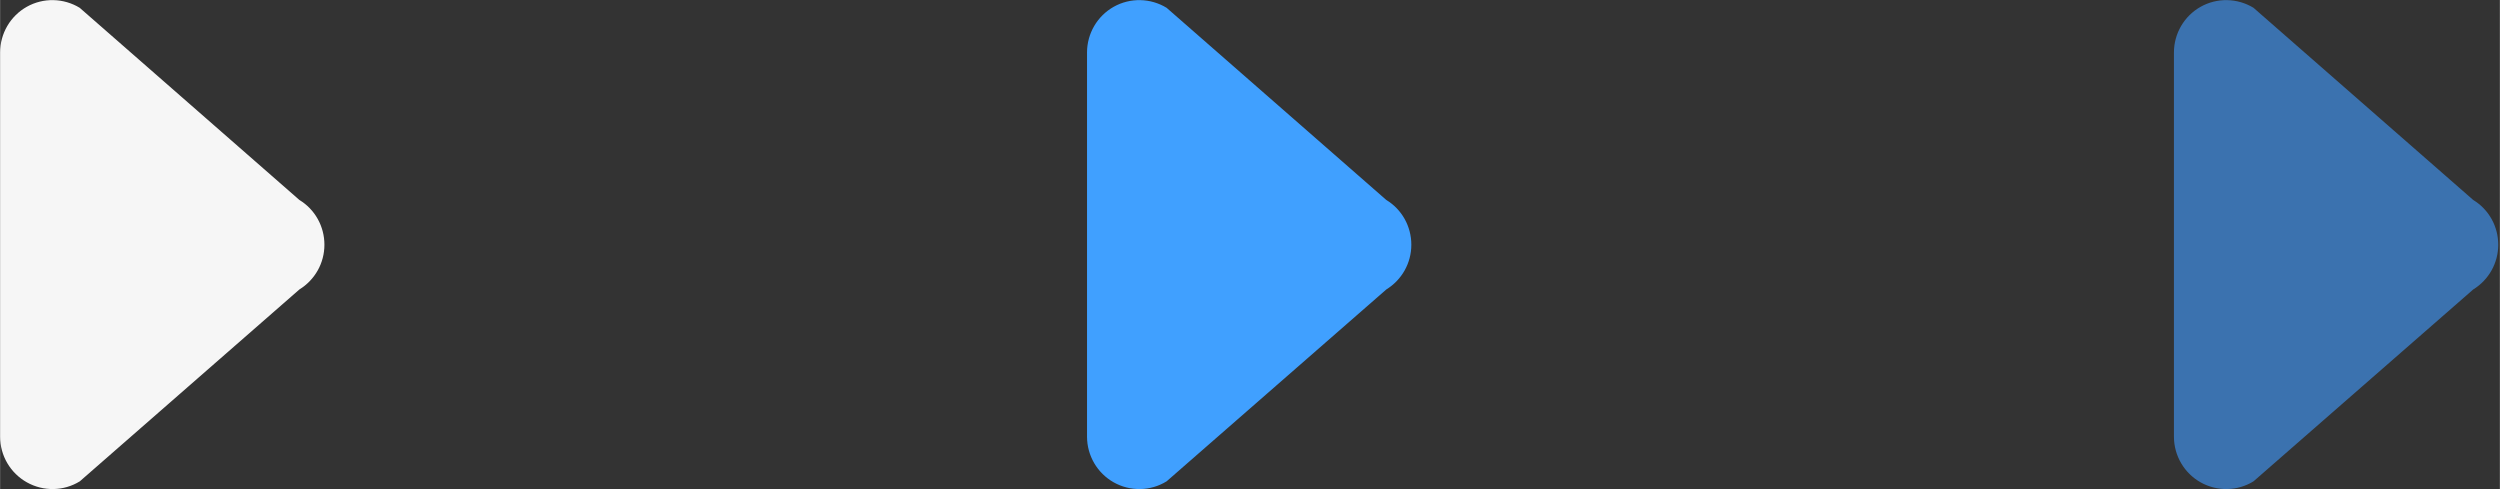 <?xml version="1.0" encoding="UTF-8" standalone="no"?>
<!-- Created with Inkscape (http://www.inkscape.org/) -->

<svg
   width="92"
   height="18"
   viewBox="0 0 24.342 4.763"
   version="1.1"
   id="svg8"
   inkscape:version="1.3 (0e150ed6c4, 2023-07-21)"
   sodipodi:docname="play-il.svg"
   xml:space="preserve"
   xmlns:inkscape="http://www.inkscape.org/namespaces/inkscape"
   xmlns:sodipodi="http://sodipodi.sourceforge.net/DTD/sodipodi-0.dtd"
   xmlns="http://www.w3.org/2000/svg"
   xmlns:svg="http://www.w3.org/2000/svg"><rect x="0" y="0" width="24.342" height="4.763" fill="#333333" stroke="none"/><defs
   id="defs1" /><sodipodi:namedview
   id="namedview1"
   pagecolor="#ffffff"
   bordercolor="#666666"
   borderopacity="1.0"
   inkscape:showpageshadow="2"
   inkscape:pageopacity="0.0"
   inkscape:pagecheckerboard="0"
   inkscape:deskcolor="#d1d1d1"
   inkscape:zoom="23.857168"
   inkscape:cx="45.772407"
   inkscape:cy="9.5149601"
   inkscape:window-width="2877"
   inkscape:window-height="1132"
   inkscape:window-x="354"
   inkscape:window-y="127"
   inkscape:window-maximized="0"
   inkscape:current-layer="layer1" />&#10;   <g
   inkscape:label="Layer 1"
   inkscape:groupmode="layer"
   id="layer1"
   transform="translate(0,-292.237)"><path
     fill="#f6f6f6"
     d="m 0.776,296.924 c -0.157,0.097 -0.355,0.1 -0.515,0.01 C 0.1,296.844 0,296.674 0,296.489 v -3.741 c 0,-0.185 0.1,-0.355 0.26,-0.445 0.16,-0.09 0.358,-0.086 0.515,0.01 l 2.139,1.871 c 0.152,0.092 0.244,0.257 0.244,0.436 0,0.179 -0.092,0.342 -0.244,0.436 z"
     id="path1"
     style="stroke-width:0.011"
     sodipodi:nodetypes="ccsscccscc" /><path
     fill="#40a0ff"
     d="m 11.359,296.924 c -0.157,0.097 -0.355,0.1 -0.515,0.01 -0.16,-0.09 -0.26,-0.26 -0.26,-0.445 v -3.741 c 0,-0.185 0.1,-0.355 0.26,-0.445 0.16,-0.09 0.358,-0.086 0.515,0.01 l 2.139,1.871 c 0.152,0.092 0.244,0.257 0.244,0.436 0,0.179 -0.092,0.342 -0.244,0.436 z"
     id="path2"
     style="fill:#40a0ff;fill-opacity:1;stroke-width:0.011"
     sodipodi:nodetypes="ccsscccscc" /><path
     fill="#3b72af"
     d="m 21.943,296.924 c -0.157,0.097 -0.355,0.1 -0.515,0.01 -0.16,-0.09 -0.26,-0.26 -0.26,-0.445 v -3.741 c 0,-0.185 0.1,-0.355 0.26,-0.445 0.16,-0.09 0.358,-0.086 0.515,0.01 l 2.139,1.871 c 0.152,0.092 0.244,0.257 0.244,0.436 0,0.179 -0.092,0.342 -0.244,0.436 z"
     id="path3"
     style="fill:#3b72af;fill-opacity:1;stroke-width:0.011"
     sodipodi:nodetypes="ccsscccscc" /></g></svg>
